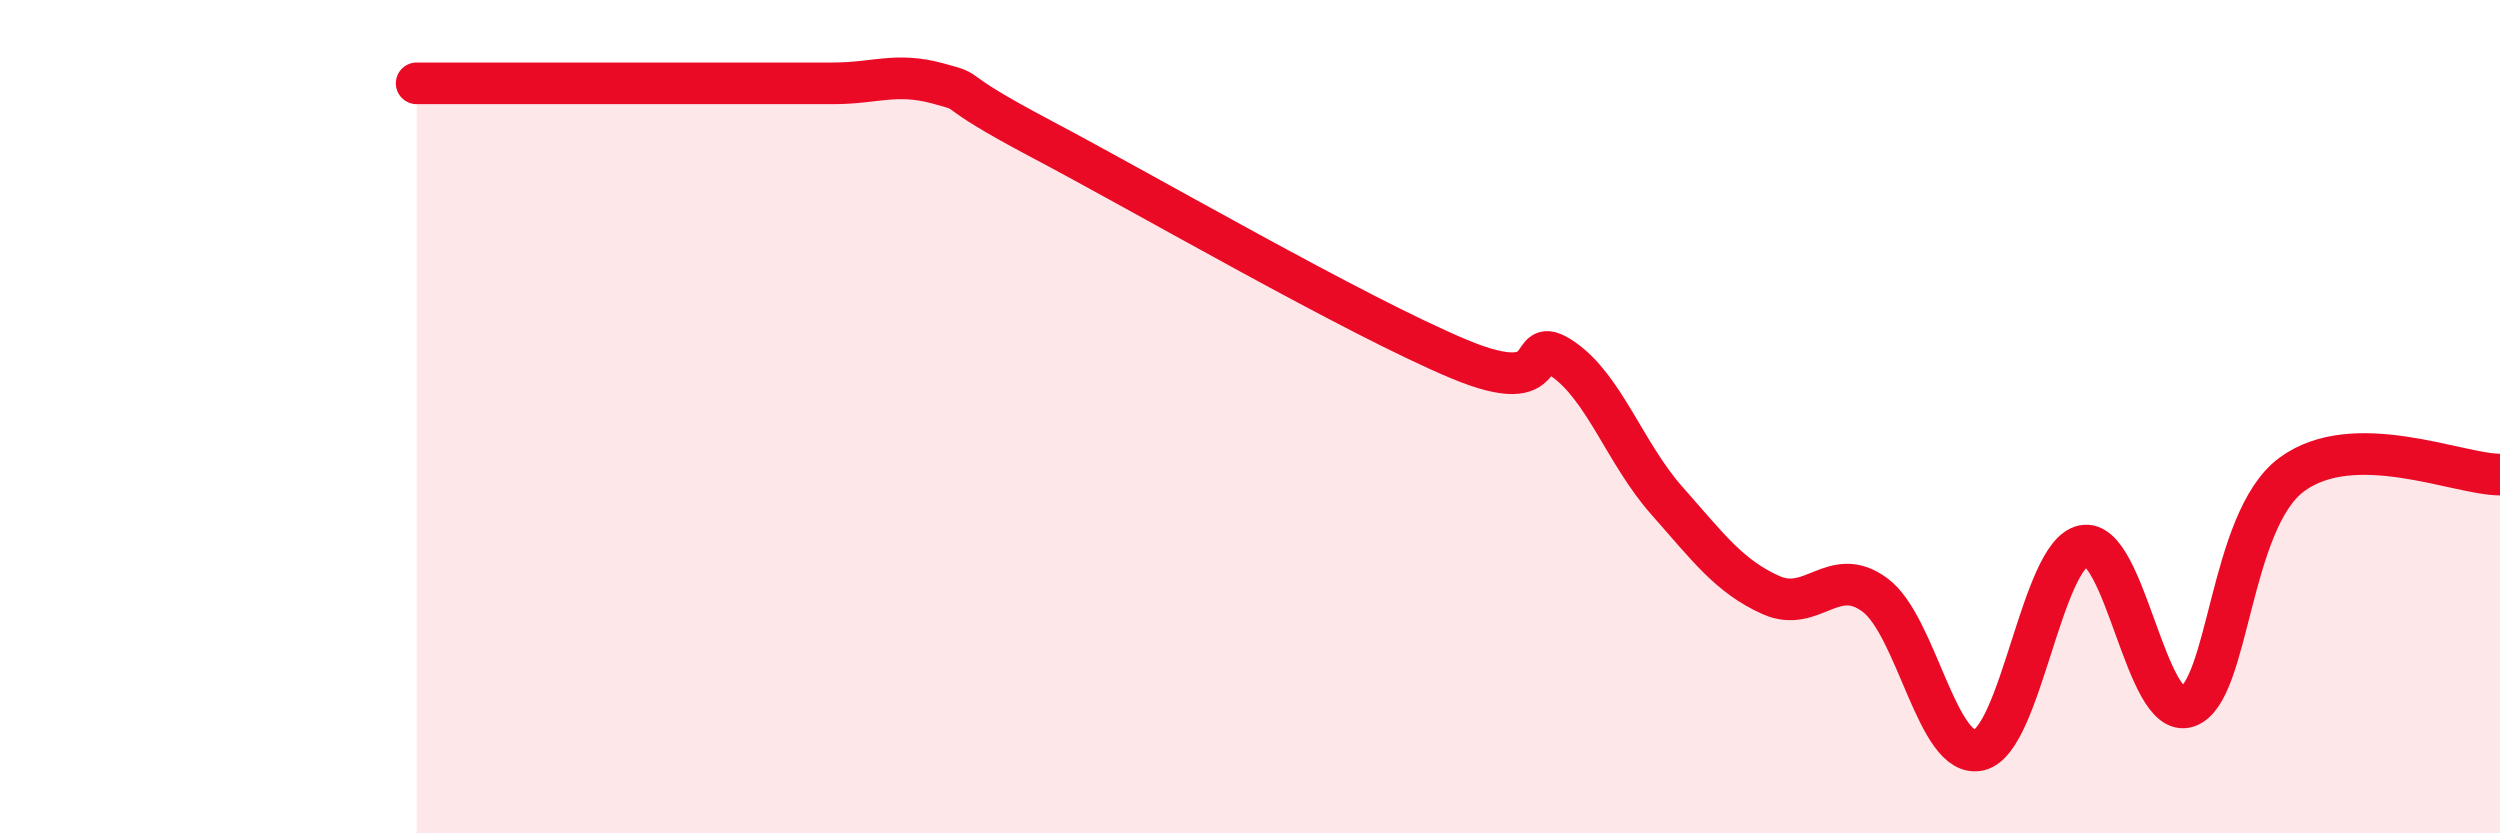 
    <svg width="60" height="20" viewBox="0 0 60 20" xmlns="http://www.w3.org/2000/svg">
      <path
        d="M 10,2 C 10.5,2 11.5,2 12.5,2 C 13.5,2 14,2 15,2 C 16,2 16.5,2 17.5,2 C 18.5,2 19,2 20,2 C 21,2 21.5,1.73 22.5,2 C 23.5,2.27 22.5,2.02 25,3.34 C 27.5,4.66 32.5,7.56 35,8.61 C 37.5,9.66 36.5,7.93 37.5,8.61 C 38.5,9.29 39,10.88 40,12.01 C 41,13.14 41.5,13.83 42.5,14.28 C 43.5,14.73 44,13.54 45,14.28 C 46,15.02 46.5,18.24 47.5,18 C 48.5,17.76 49,13.31 50,13.1 C 51,12.89 51.5,17.3 52.5,16.96 C 53.5,16.62 53.5,12.5 55,11.39 C 56.5,10.28 59,11.39 60,11.39L60 20L10 20Z"
        fill="#EB0A25"
        opacity="0.1"
        stroke-linecap="round"
        stroke-linejoin="round"
      />
      <path
        d="M 10,2 C 10.5,2 11.5,2 12.5,2 C 13.5,2 14,2 15,2 C 16,2 16.5,2 17.5,2 C 18.5,2 19,2 20,2 C 21,2 21.5,1.73 22.5,2 C 23.5,2.27 22.5,2.02 25,3.34 C 27.5,4.66 32.5,7.56 35,8.61 C 37.5,9.66 36.5,7.93 37.5,8.61 C 38.5,9.29 39,10.88 40,12.01 C 41,13.14 41.5,13.83 42.5,14.28 C 43.5,14.73 44,13.54 45,14.28 C 46,15.02 46.5,18.24 47.5,18 C 48.5,17.76 49,13.31 50,13.1 C 51,12.89 51.5,17.3 52.5,16.96 C 53.5,16.62 53.5,12.5 55,11.39 C 56.5,10.28 59,11.39 60,11.39"
        stroke="#EB0A25"
        stroke-width="1"
        fill="none"
        stroke-linecap="round"
        stroke-linejoin="round"
      />
    </svg>
  